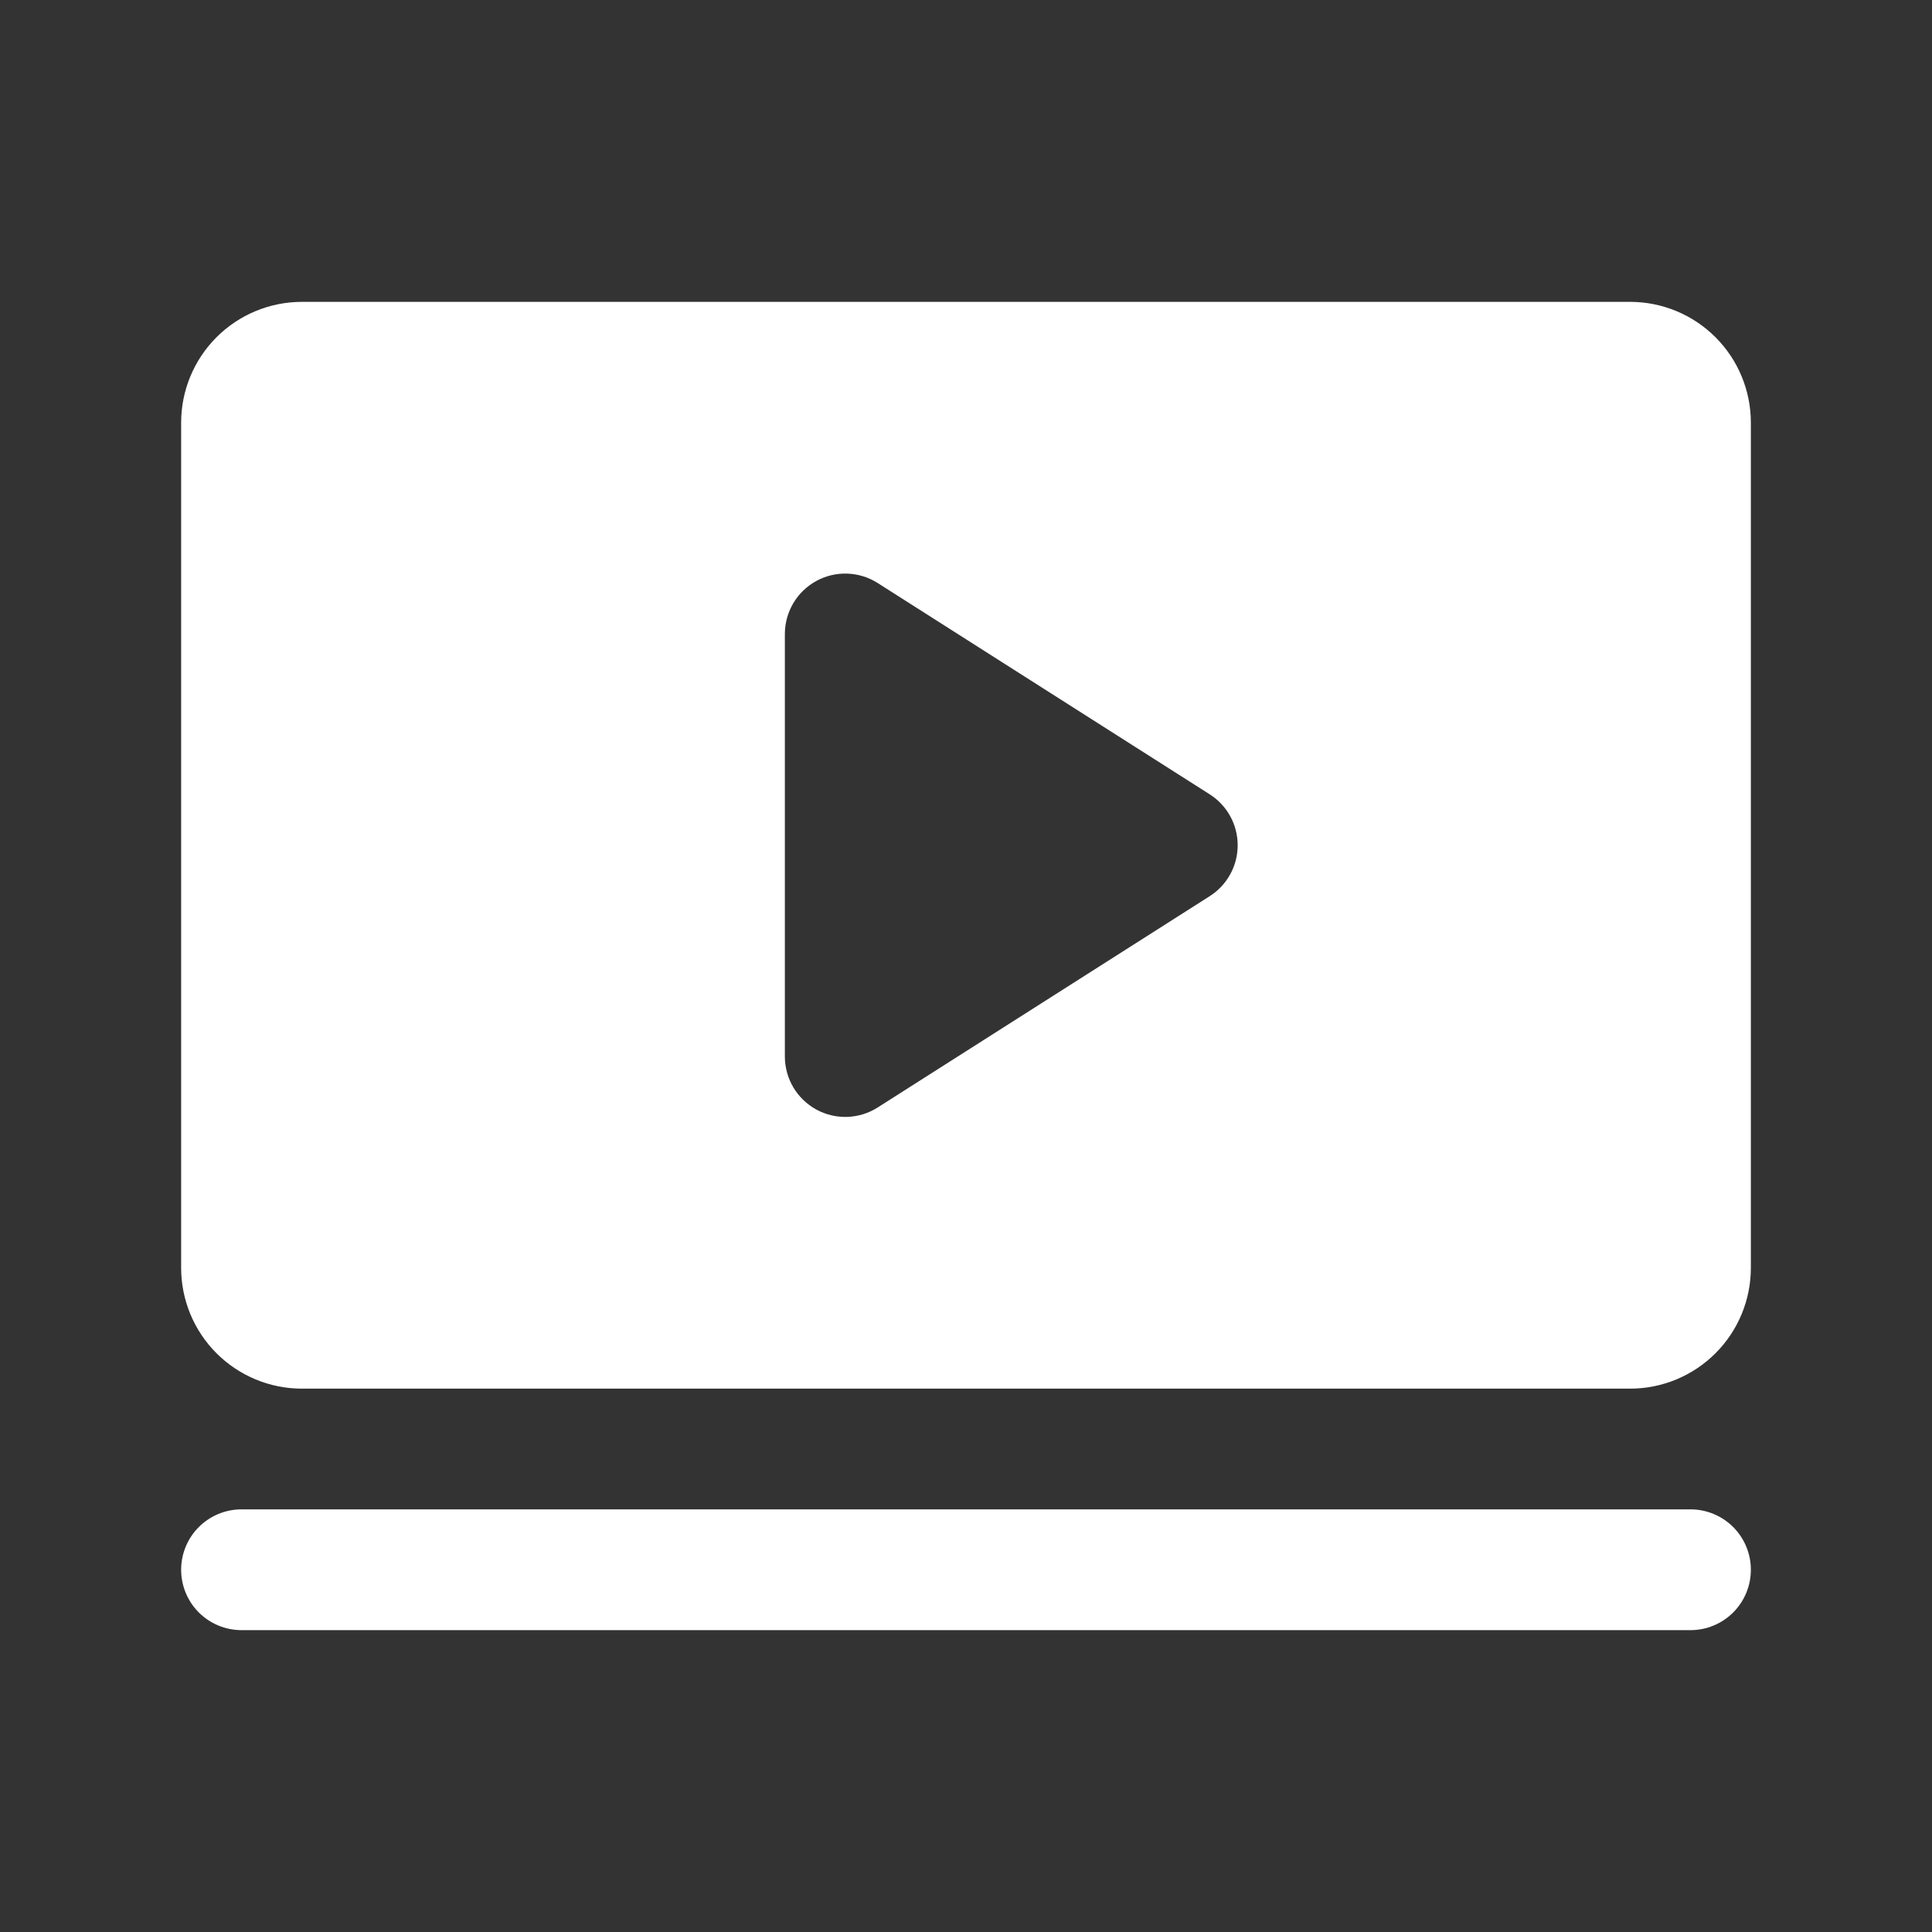 <svg width="50" height="50" viewBox="0 0 50 50" fill="none" xmlns="http://www.w3.org/2000/svg">
<rect x="0" y="0" width="50" height="50" fill="#333333" stroke="none"/>
<g id="Video">
<path id="Vector" d="M45.312 40.625C45.312 41.039 45.148 41.437 44.855 41.73C44.562 42.023 44.164 42.188 43.75 42.188H6.25C5.836 42.188 5.438 42.023 5.145 41.73C4.852 41.437 4.688 41.039 4.688 40.625C4.688 40.211 4.852 39.813 5.145 39.52C5.438 39.227 5.836 39.062 6.25 39.062H43.75C44.164 39.062 44.562 39.227 44.855 39.52C45.148 39.813 45.312 40.211 45.312 40.625ZM45.312 10.938V32.812C45.312 33.641 44.983 34.436 44.397 35.022C43.811 35.608 43.016 35.938 42.188 35.938H7.812C6.984 35.938 6.189 35.608 5.603 35.022C5.017 34.436 4.688 33.641 4.688 32.812V10.938C4.688 10.109 5.017 9.314 5.603 8.728C6.189 8.142 6.984 7.812 7.812 7.812H42.188C43.016 7.812 43.811 8.142 44.397 8.728C44.983 9.314 45.312 10.109 45.312 10.938ZM32.031 21.875C32.031 21.612 31.965 21.353 31.838 21.123C31.711 20.892 31.529 20.698 31.307 20.557L22.713 15.088C22.477 14.938 22.204 14.854 21.925 14.845C21.645 14.836 21.368 14.902 21.123 15.037C20.878 15.172 20.673 15.37 20.53 15.611C20.388 15.852 20.313 16.126 20.312 16.406V27.344C20.313 27.624 20.388 27.898 20.53 28.139C20.673 28.38 20.878 28.578 21.123 28.713C21.368 28.848 21.645 28.914 21.925 28.905C22.204 28.896 22.477 28.812 22.713 28.662L31.307 23.193C31.529 23.052 31.711 22.858 31.838 22.627C31.965 22.397 32.031 22.138 32.031 21.875Z" fill="white"/>
</g>
</svg>
